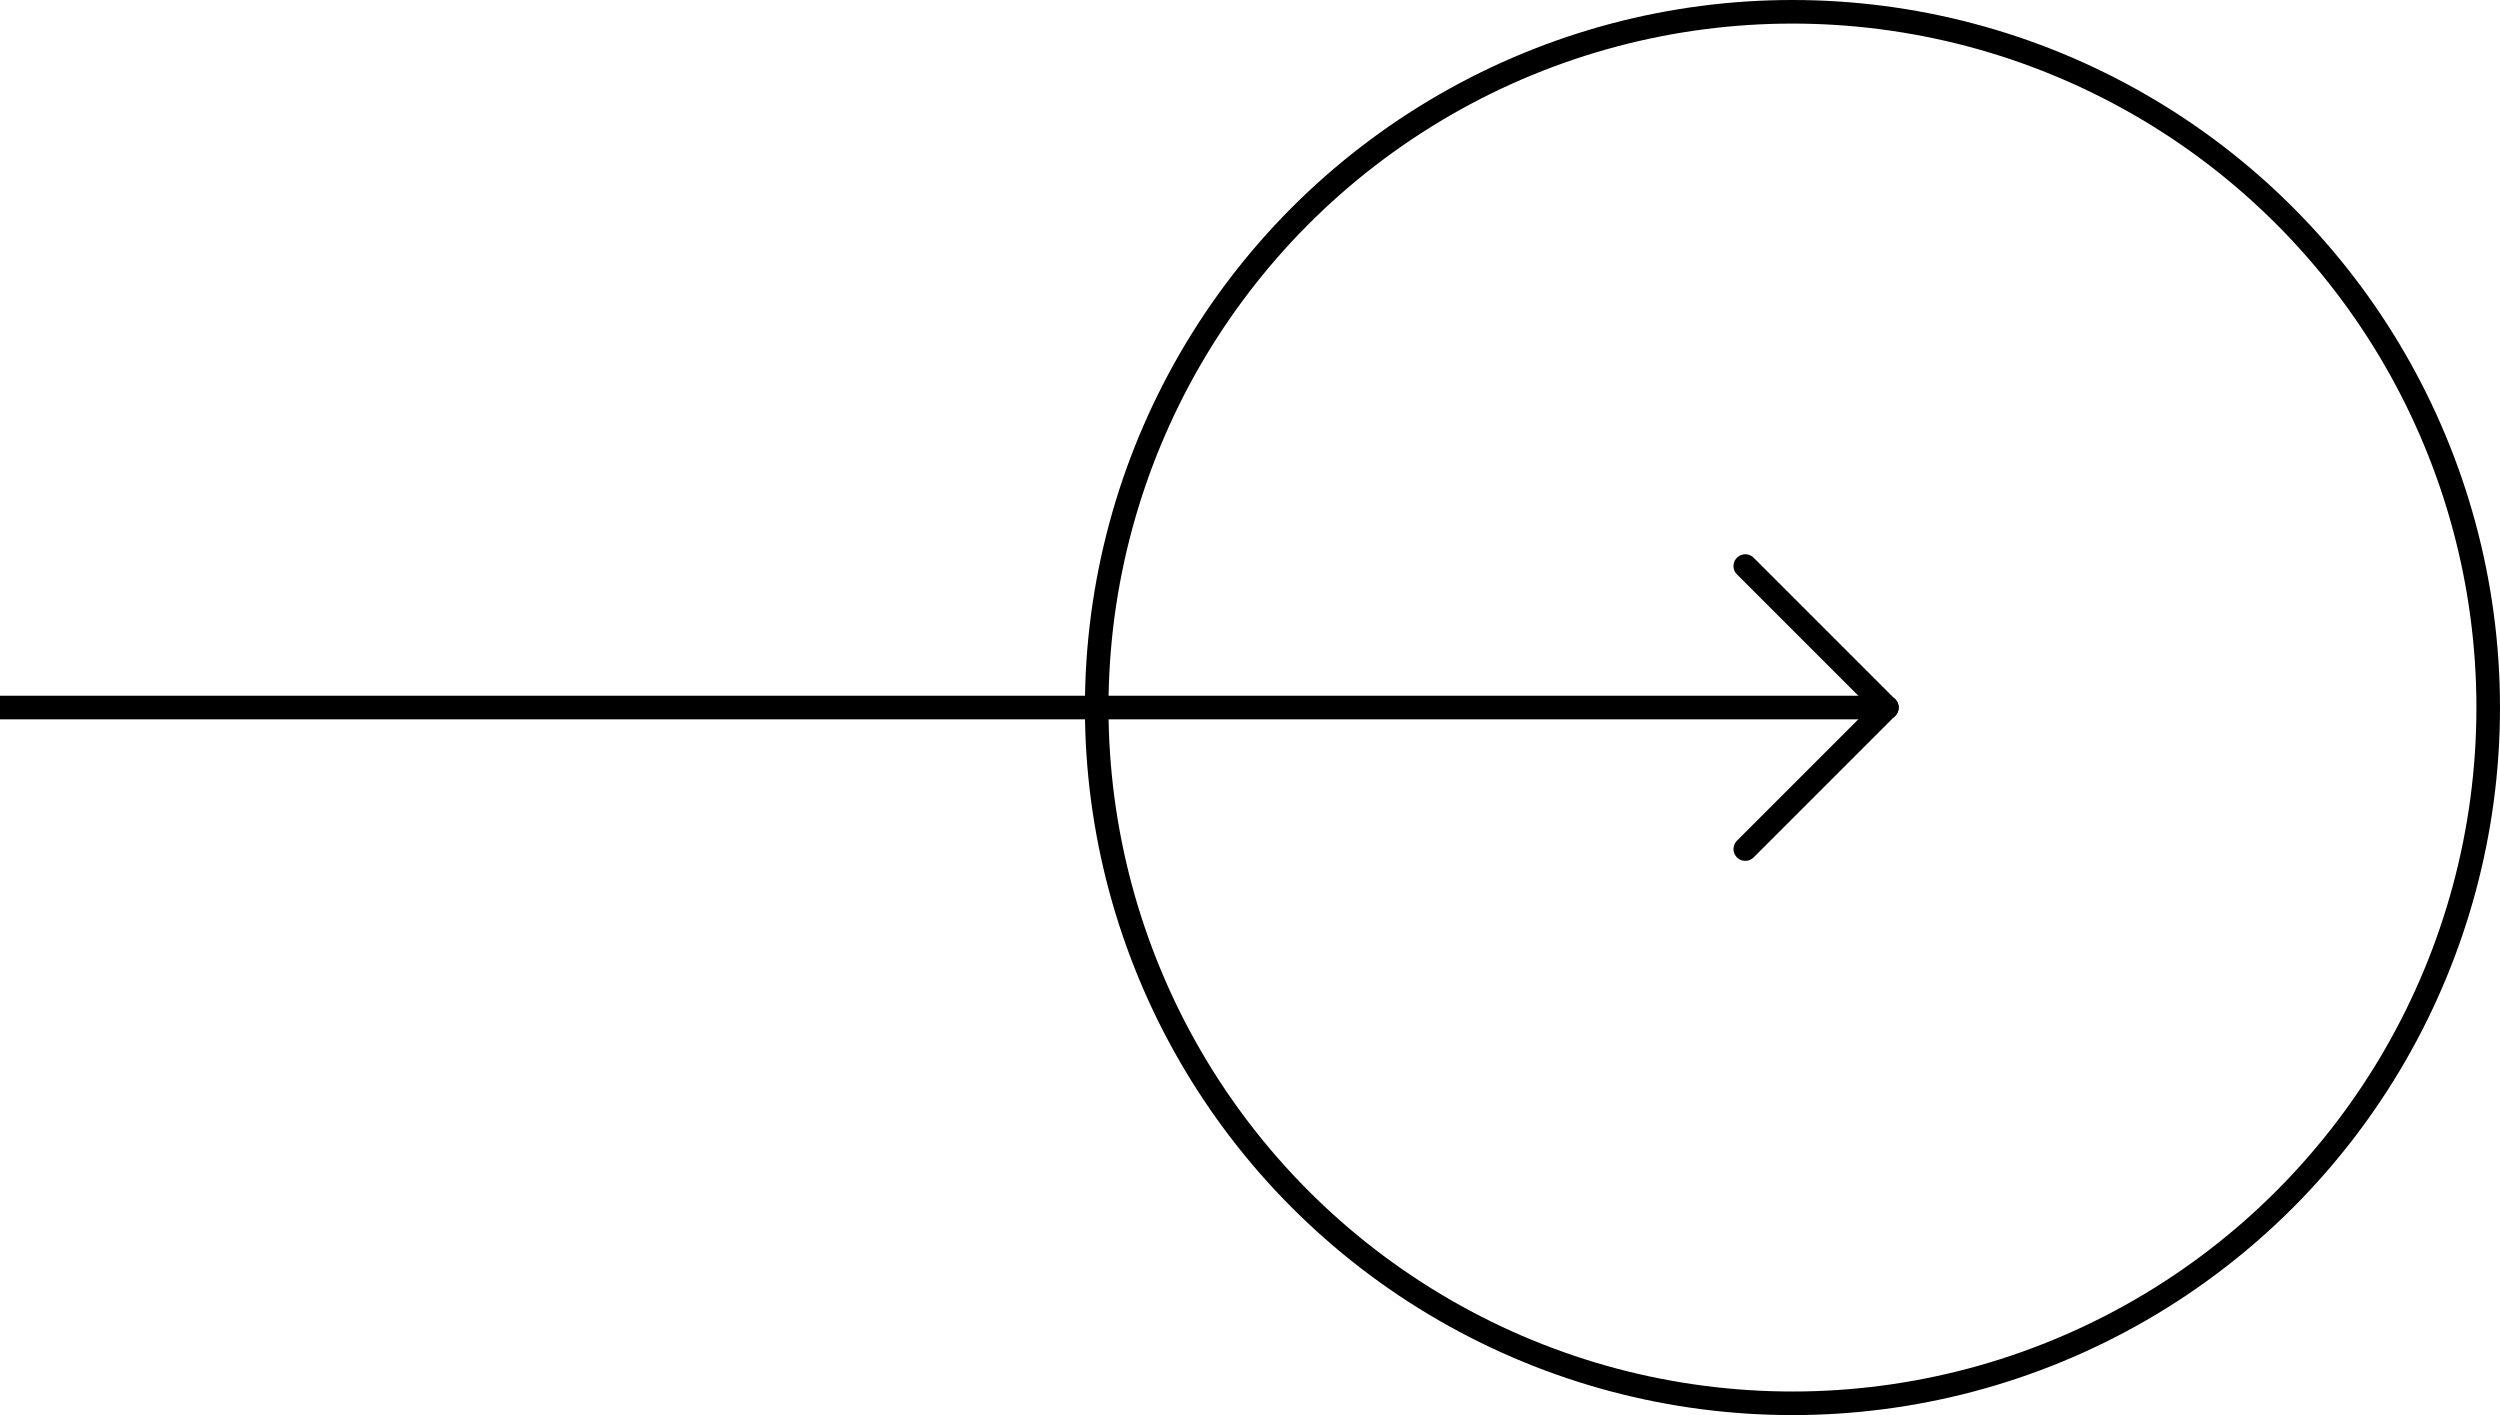 <svg width="106" height="60" viewBox="0 0 106 60" fill="none" xmlns="http://www.w3.org/2000/svg">
<path d="M80 30.5C80.276 30.5 80.5 30.276 80.5 30C80.5 29.724 80.276 29.5 80 29.5V30.5ZM0 30.5H80V29.5H0V30.5Z" fill="black"/>
<circle cx="76" cy="30" r="29.5" stroke="black"/>
<path d="M74 24L80 30" stroke="black" stroke-linecap="round"/>
<path d="M74 36L80 30" stroke="black" stroke-linecap="round"/>
</svg>

